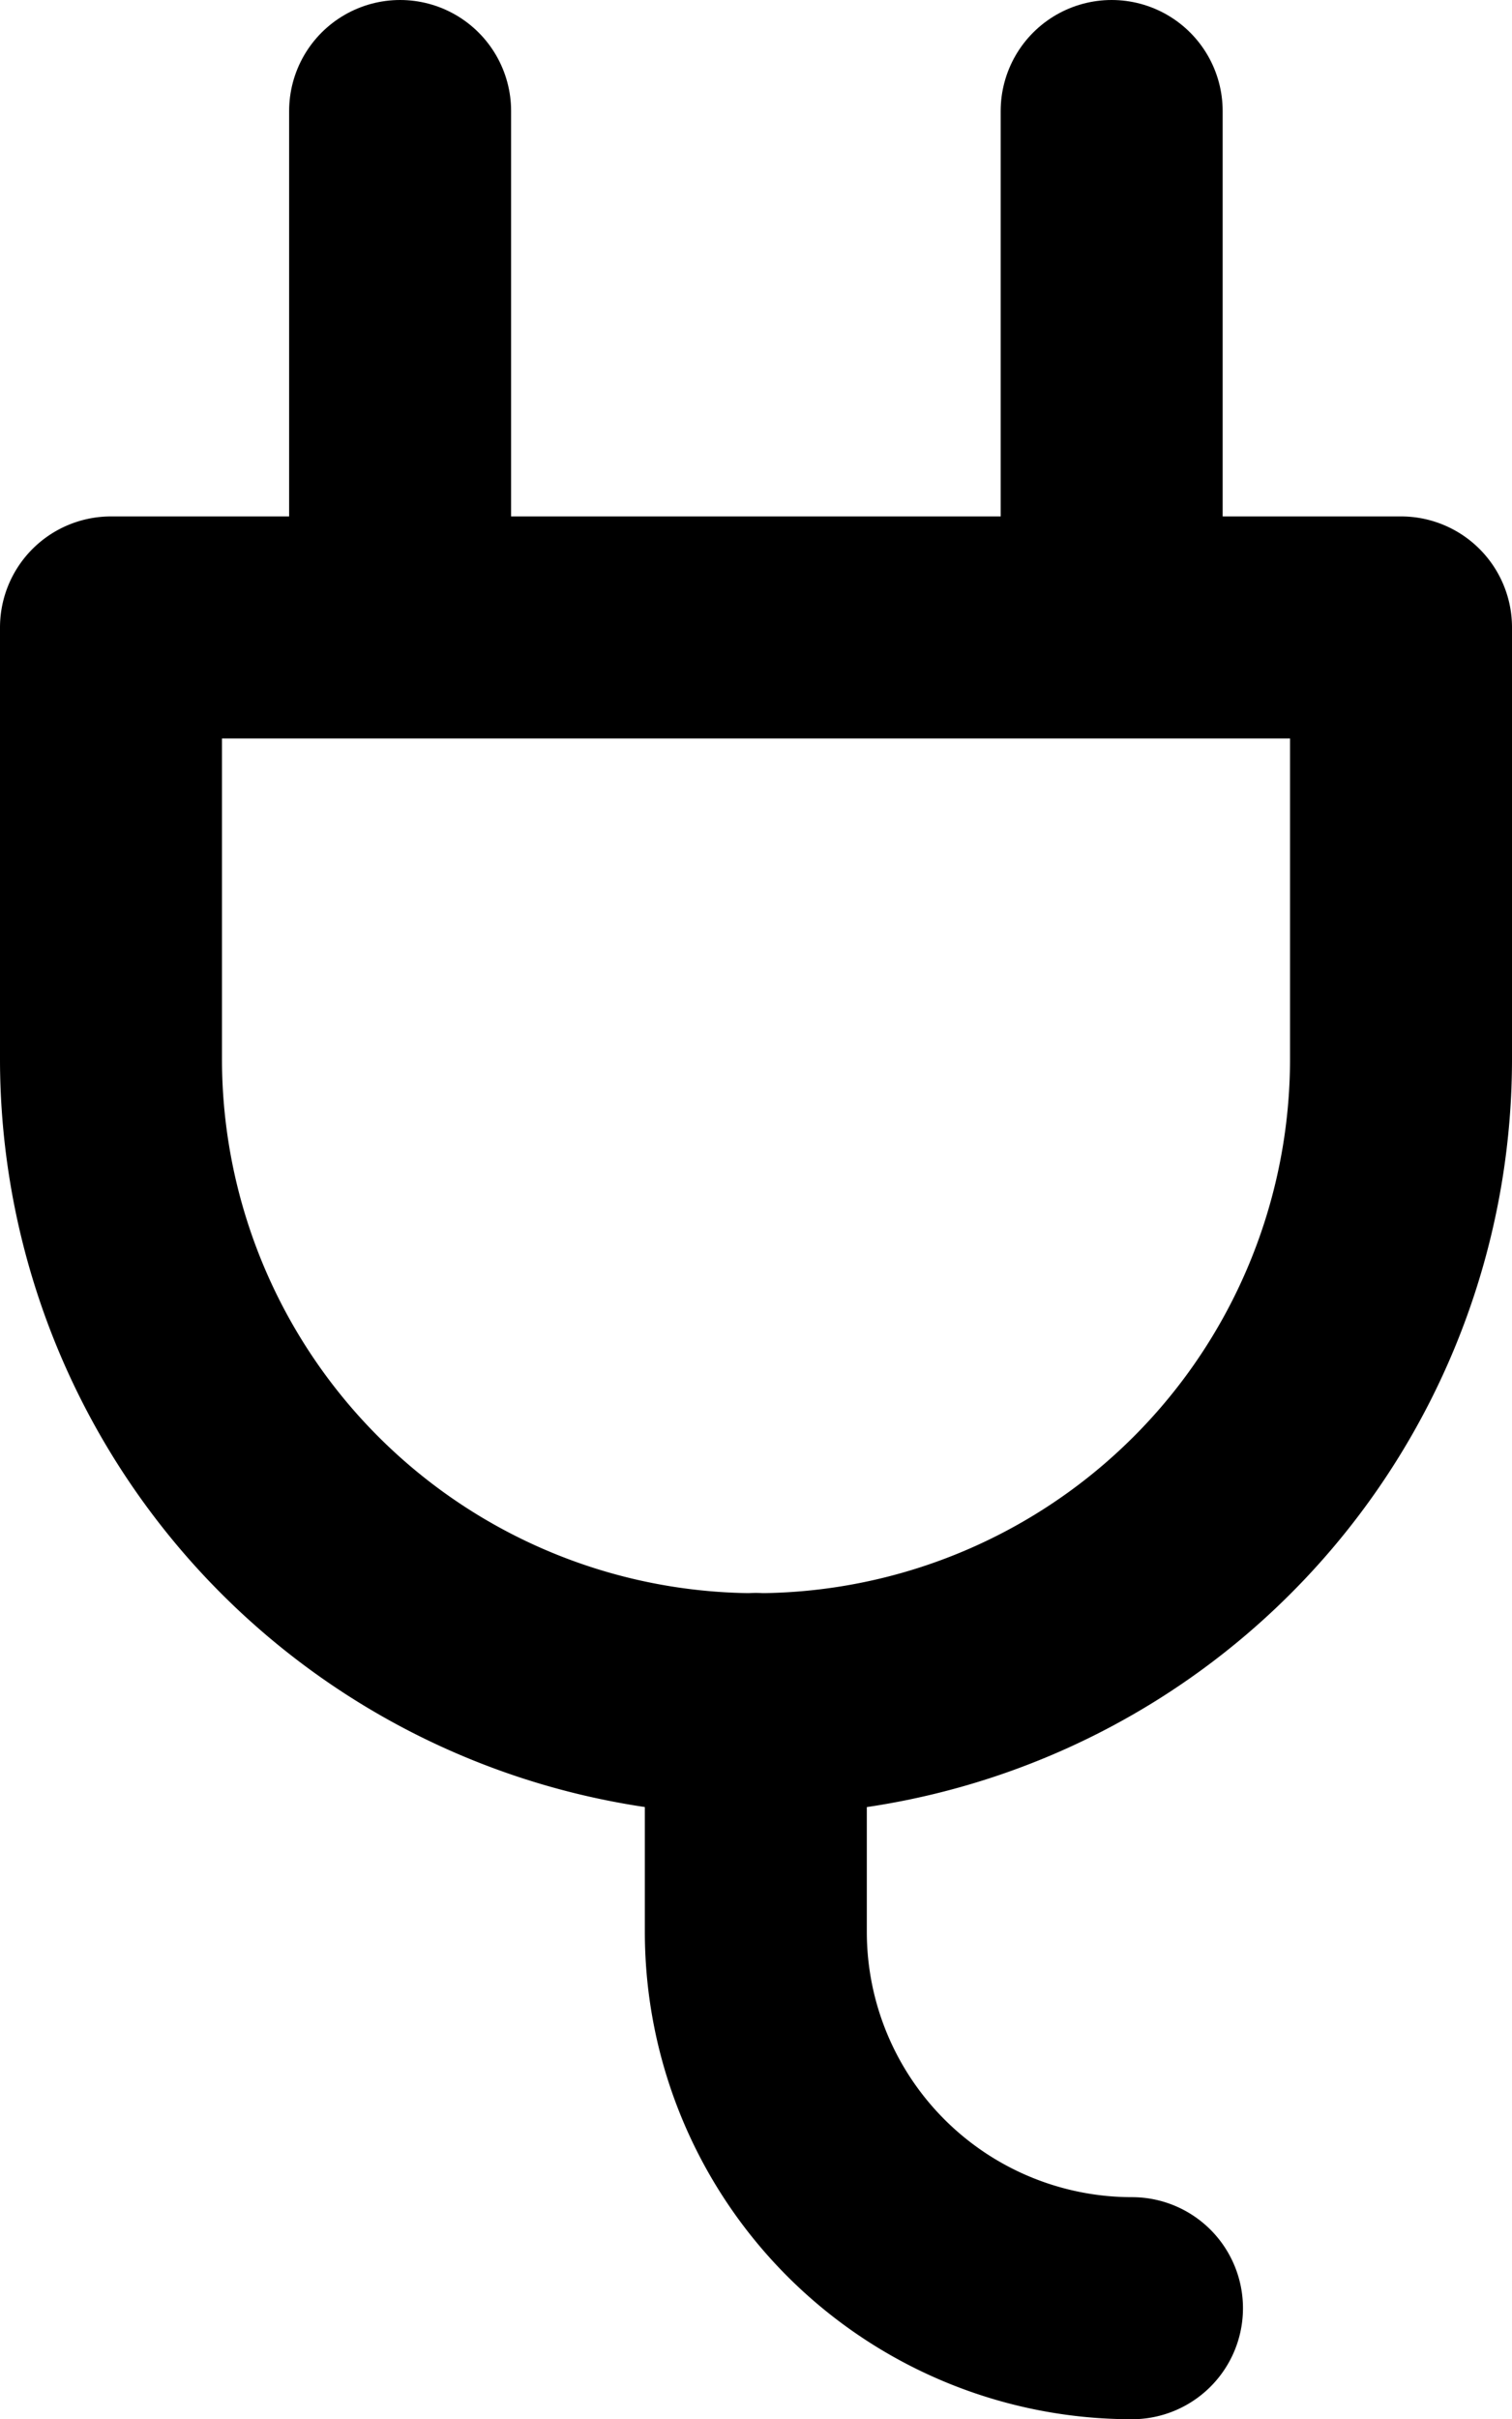 <svg xmlns="http://www.w3.org/2000/svg" width="13.623" height="21.787" viewBox="0 0 13.623 21.787"><g transform="translate(-1184.999 -736.25)"><path d="M31.37,33.9v3.886a5.811,5.811,0,1,0,11.623,0V33.9Z" transform="translate(1154.629 708.001)" fill="none" stroke="#000000" stroke-linecap="round" stroke-linejoin="round" stroke-width="2"/><line y2="4.648" transform="translate(1188.604 737.25)" fill="none" stroke="#000000" stroke-linecap="round" stroke-linejoin="round" stroke-width="2"/><line y2="4.648" transform="translate(1195.015 737.25)" fill="none" stroke="#000000" stroke-linecap="round" stroke-linejoin="round" stroke-width="2"/><path d="M49.076,63.23a3.389,3.389,0,0,1-3.389-3.389V57.788" transform="translate(1146.122 693.808)" fill="none" stroke="#000000" stroke-linecap="round" stroke-linejoin="round" stroke-width="2"/></g></svg>